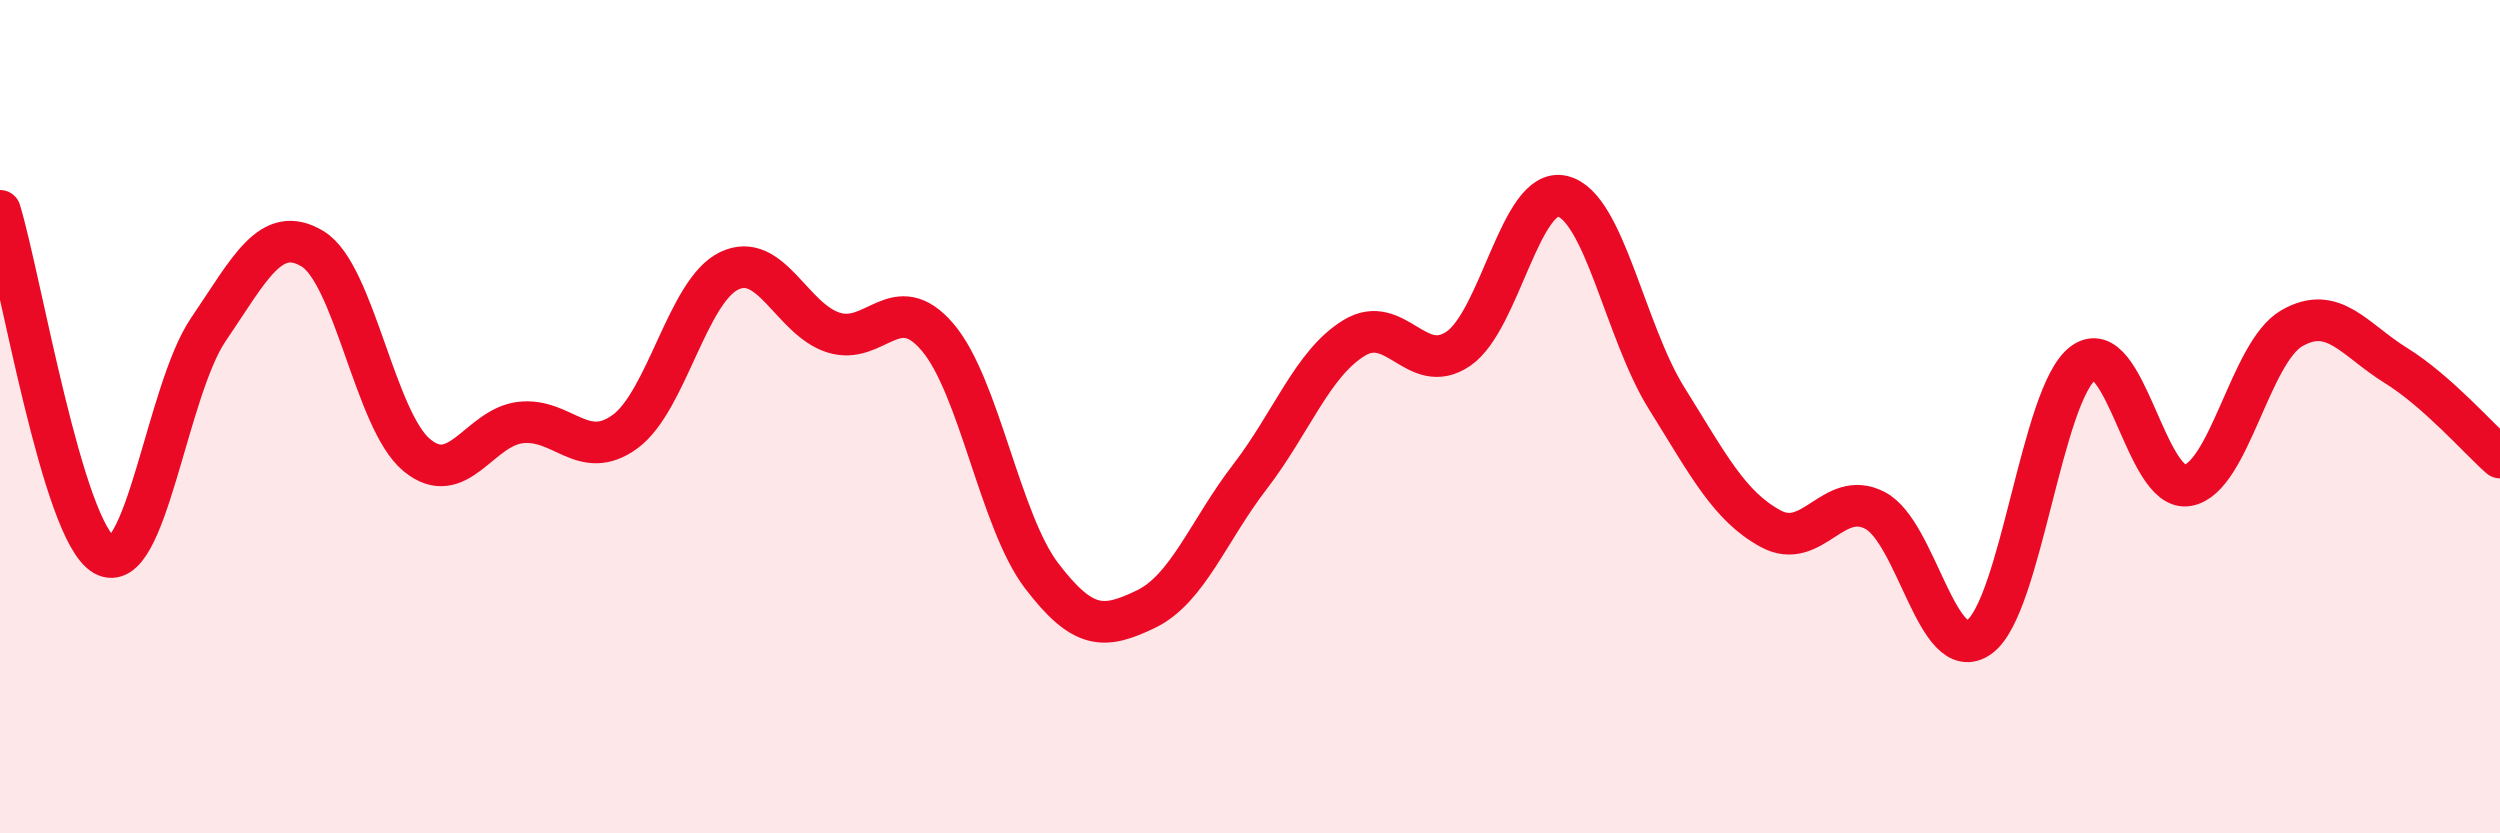 
    <svg width="60" height="20" viewBox="0 0 60 20" xmlns="http://www.w3.org/2000/svg">
      <path
        d="M 0,5.06 C 0.5,6.71 1.5,12.75 2.5,13.32 C 3.5,13.89 4,9.38 5,7.91 C 6,6.44 6.5,5.37 7.5,5.97 C 8.5,6.57 9,10.09 10,10.92 C 11,11.75 11.5,10.25 12.5,10.14 C 13.5,10.03 14,11.09 15,10.36 C 16,9.63 16.5,6.98 17.5,6.5 C 18.5,6.02 19,7.66 20,7.98 C 21,8.3 21.5,6.92 22.5,8.09 C 23.5,9.26 24,12.51 25,13.82 C 26,15.13 26.5,15.1 27.5,14.62 C 28.5,14.14 29,12.74 30,11.44 C 31,10.14 31.5,8.72 32.5,8.11 C 33.5,7.5 34,9.05 35,8.37 C 36,7.69 36.5,4.47 37.5,4.71 C 38.5,4.95 39,7.96 40,9.56 C 41,11.16 41.5,12.15 42.5,12.69 C 43.5,13.23 44,11.73 45,12.25 C 46,12.77 46.5,16 47.5,15.29 C 48.5,14.58 49,9.44 50,8.71 C 51,7.98 51.5,11.82 52.5,11.65 C 53.5,11.48 54,8.46 55,7.88 C 56,7.3 56.5,8.15 57.5,8.77 C 58.5,9.39 59.5,10.54 60,10.98L60 20L0 20Z"
        fill="#EB0A25"
        opacity="0.1"
        stroke-linecap="round"
        stroke-linejoin="round"
      />
      <path
        d="M 0,5.06 C 0.5,6.71 1.5,12.75 2.5,13.32 C 3.5,13.89 4,9.38 5,7.91 C 6,6.44 6.5,5.37 7.5,5.97 C 8.5,6.57 9,10.09 10,10.92 C 11,11.75 11.5,10.25 12.5,10.14 C 13.5,10.03 14,11.09 15,10.36 C 16,9.63 16.5,6.98 17.5,6.5 C 18.5,6.02 19,7.66 20,7.98 C 21,8.3 21.5,6.92 22.5,8.09 C 23.5,9.26 24,12.51 25,13.82 C 26,15.13 26.5,15.1 27.5,14.62 C 28.5,14.14 29,12.74 30,11.44 C 31,10.14 31.5,8.72 32.5,8.11 C 33.5,7.5 34,9.05 35,8.37 C 36,7.69 36.5,4.47 37.5,4.71 C 38.5,4.95 39,7.96 40,9.56 C 41,11.16 41.5,12.15 42.5,12.69 C 43.5,13.23 44,11.73 45,12.25 C 46,12.77 46.5,16 47.5,15.29 C 48.5,14.58 49,9.44 50,8.71 C 51,7.98 51.5,11.82 52.5,11.65 C 53.5,11.48 54,8.46 55,7.88 C 56,7.3 56.5,8.15 57.5,8.77 C 58.5,9.39 59.5,10.54 60,10.98"
        stroke="#EB0A25"
        stroke-width="1"
        fill="none"
        stroke-linecap="round"
        stroke-linejoin="round"
      />
    </svg>
  